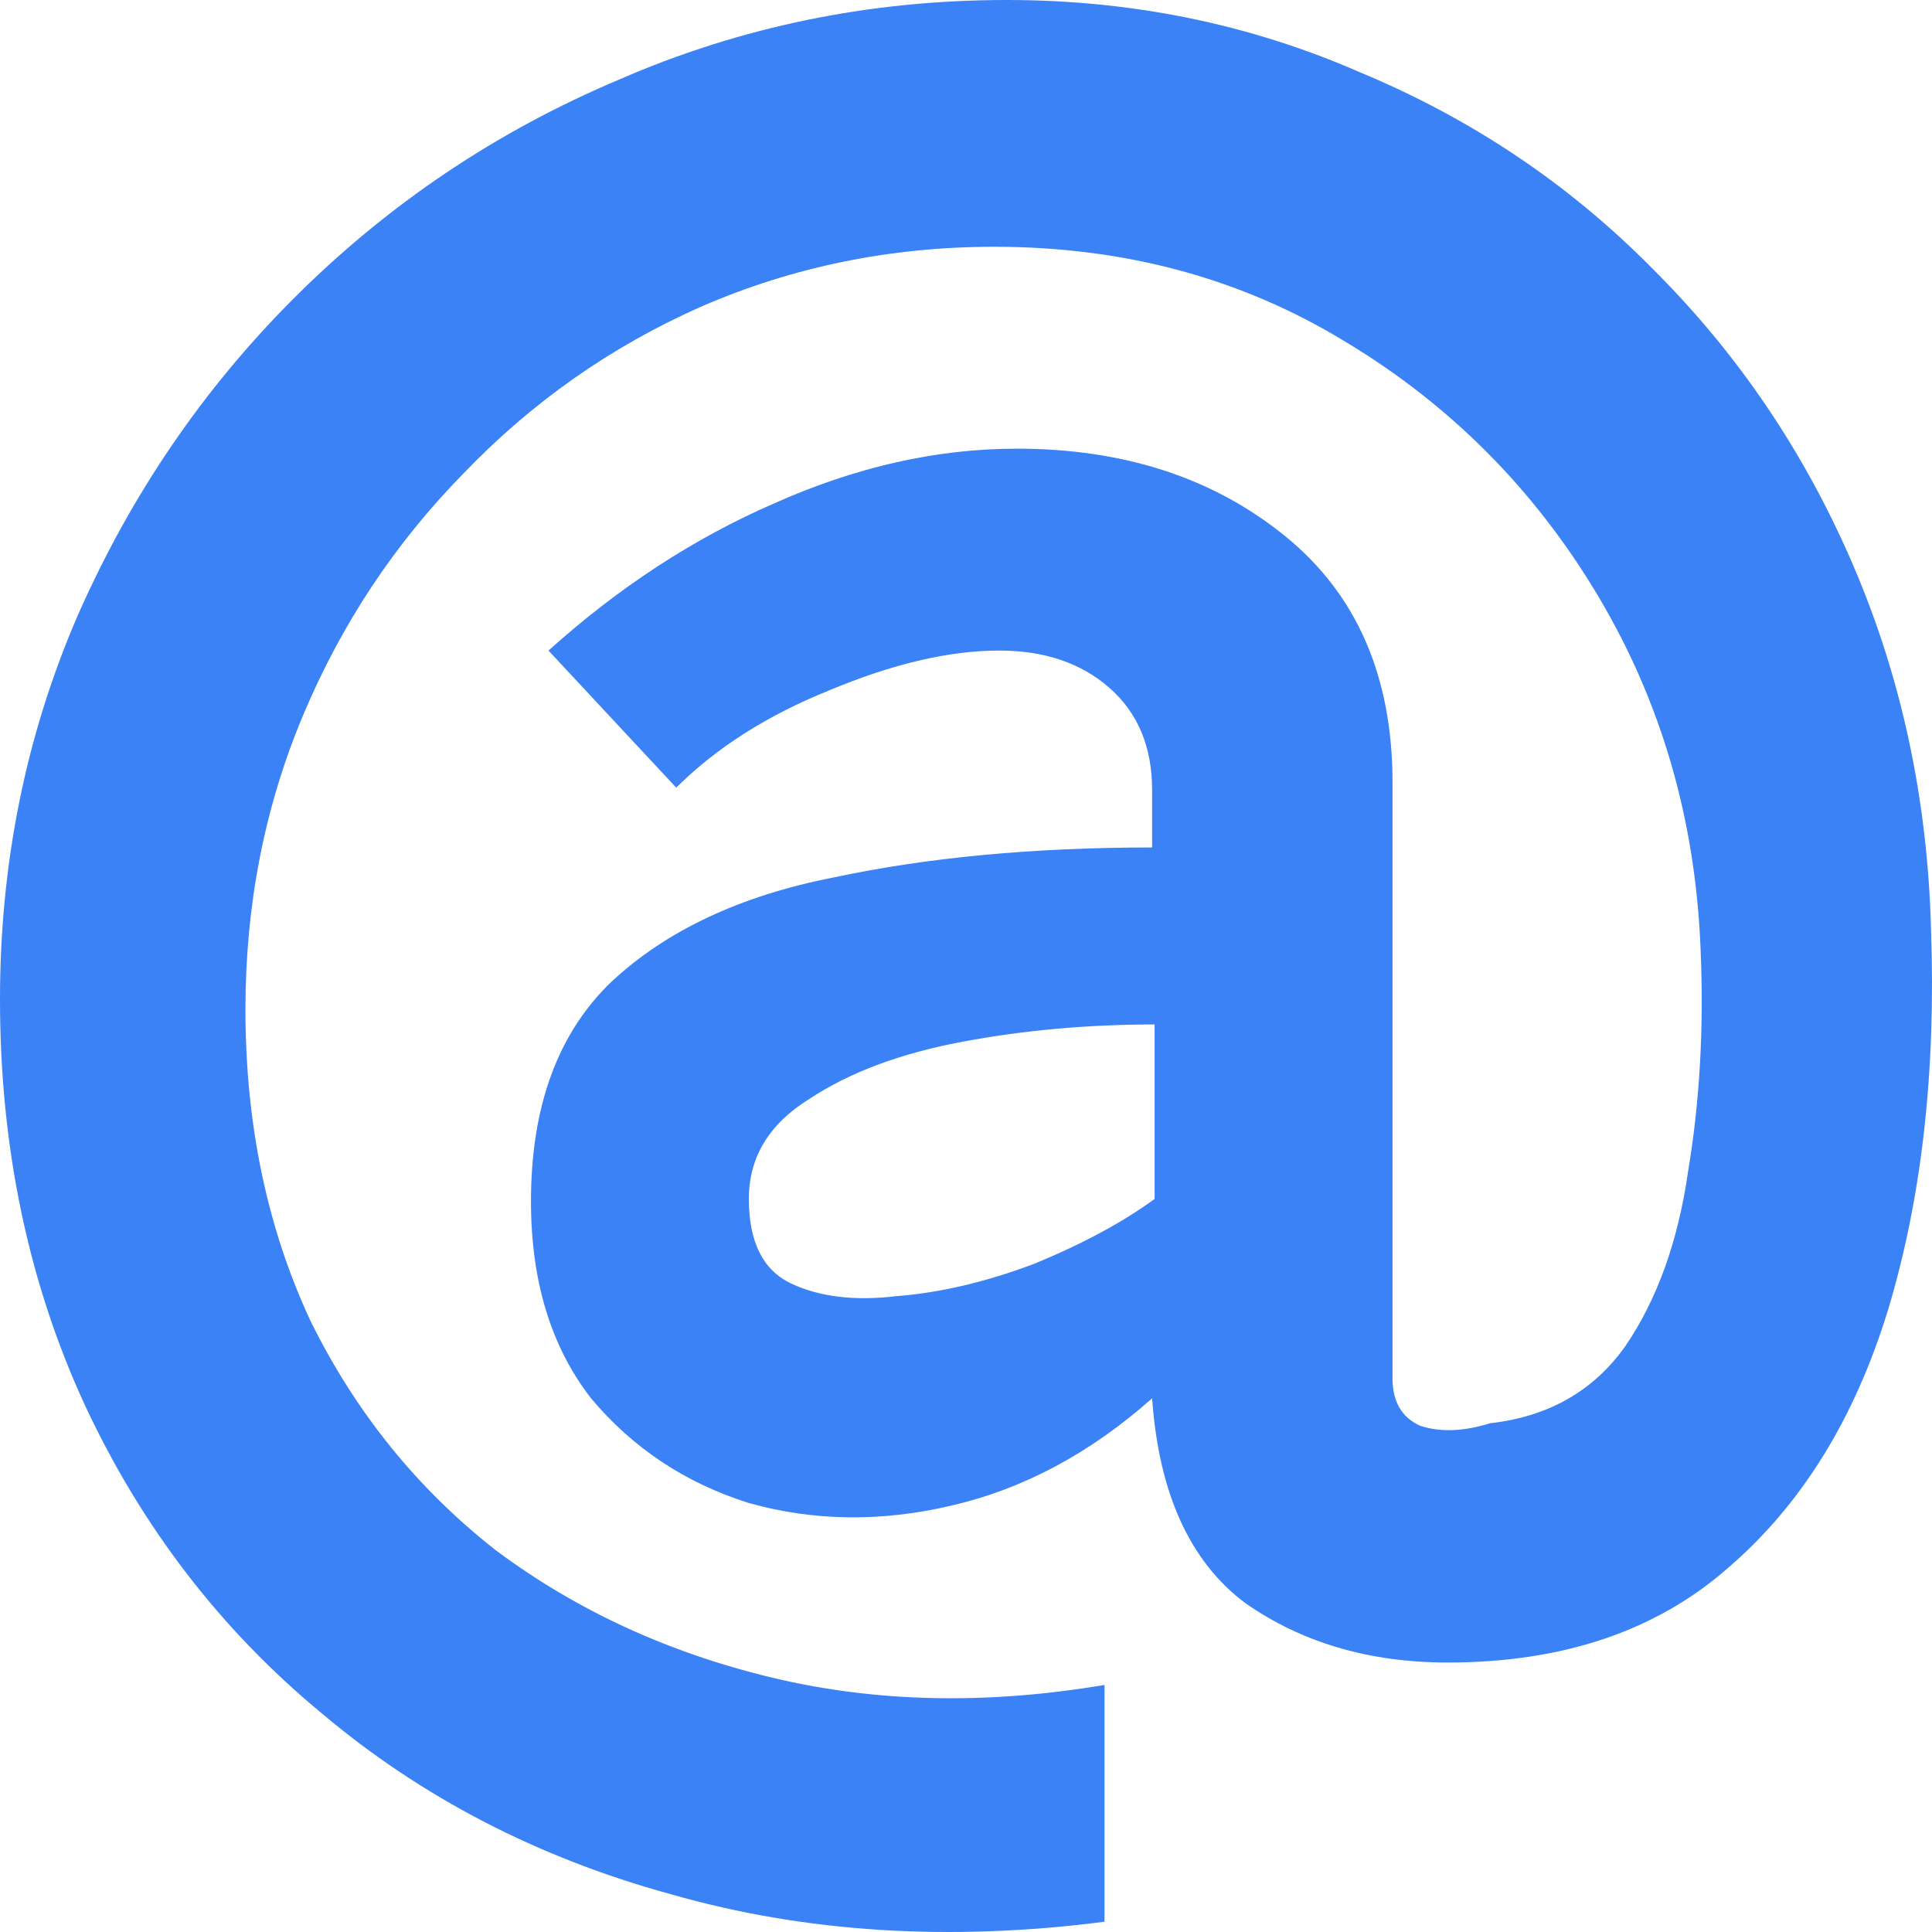 <svg xmlns="http://www.w3.org/2000/svg" fill="none" viewBox="0 0 48 48">
  <path fill="#3B82F6" d="M27.441 47.745C23.583 48.241 19.995 48.014 16.676 47.064C13.358 46.156 10.454 44.649 7.965 42.543C5.476 40.479 3.526 37.94 2.116 34.926C0.705 31.871 0 28.507 0 24.832C0 21.447 0.643 18.268 1.929 15.296C3.256 12.282 5.061 9.64 7.343 7.369C9.666 5.057 12.341 3.261 15.37 1.982C18.398 0.661 21.613 0 25.015 0C28.126 0 31.05 0.599 33.788 1.796C36.568 2.952 38.995 4.583 41.069 6.688C43.184 8.794 44.844 11.25 46.047 14.057C47.25 16.865 47.893 19.878 47.976 23.099C48.1 26.608 47.748 29.745 46.918 32.511C46.088 35.236 44.761 37.383 42.935 38.952C41.152 40.52 38.828 41.305 35.966 41.305C34.017 41.305 32.336 40.809 30.926 39.819C29.557 38.786 28.79 37.094 28.624 34.741C27.089 36.103 25.429 36.991 23.646 37.404C21.903 37.816 20.223 37.796 18.605 37.342C17.029 36.846 15.722 35.979 14.685 34.741C13.69 33.461 13.192 31.83 13.192 29.849C13.192 27.495 13.855 25.679 15.183 24.399C16.552 23.119 18.398 22.252 20.721 21.798C23.044 21.303 25.678 21.055 28.624 21.055V19.631C28.624 18.557 28.271 17.711 27.566 17.092C26.861 16.472 25.948 16.163 24.828 16.163C23.583 16.163 22.173 16.493 20.597 17.154C19.062 17.773 17.796 18.578 16.801 19.569L13.627 16.163C15.37 14.594 17.236 13.376 19.228 12.509C21.26 11.601 23.272 11.147 25.263 11.147C27.918 11.147 30.138 11.869 31.922 13.314C33.705 14.759 34.597 16.803 34.597 19.445V34.245C34.597 34.823 34.825 35.215 35.282 35.422C35.779 35.587 36.36 35.566 37.024 35.36C38.476 35.195 39.596 34.555 40.384 33.44C41.172 32.284 41.691 30.839 41.94 29.105C42.23 27.371 42.334 25.534 42.251 23.594C42.127 20.374 41.276 17.443 39.7 14.8C38.123 12.158 36.028 10.053 33.415 8.484C30.843 6.915 27.939 6.131 24.703 6.131C22.131 6.131 19.705 6.626 17.423 7.617C15.183 8.608 13.213 9.991 11.512 11.766C9.811 13.5 8.483 15.502 7.529 17.773C6.575 20.044 6.098 22.479 6.098 25.08C6.098 27.929 6.637 30.509 7.716 32.821C8.836 35.092 10.371 36.991 12.321 38.518C14.312 40.004 16.593 41.057 19.165 41.676C21.737 42.296 24.496 42.358 27.441 41.862V47.745ZM22.277 32.202C23.355 32.119 24.496 31.851 25.699 31.397C26.902 30.901 27.898 30.365 28.686 29.787V25.452C27.026 25.452 25.429 25.596 23.895 25.885C22.36 26.174 21.094 26.649 20.099 27.309C19.103 27.929 18.605 28.755 18.605 29.787C18.605 30.86 18.958 31.562 19.663 31.892C20.368 32.222 21.239 32.326 22.277 32.202Z"/>
</svg>
